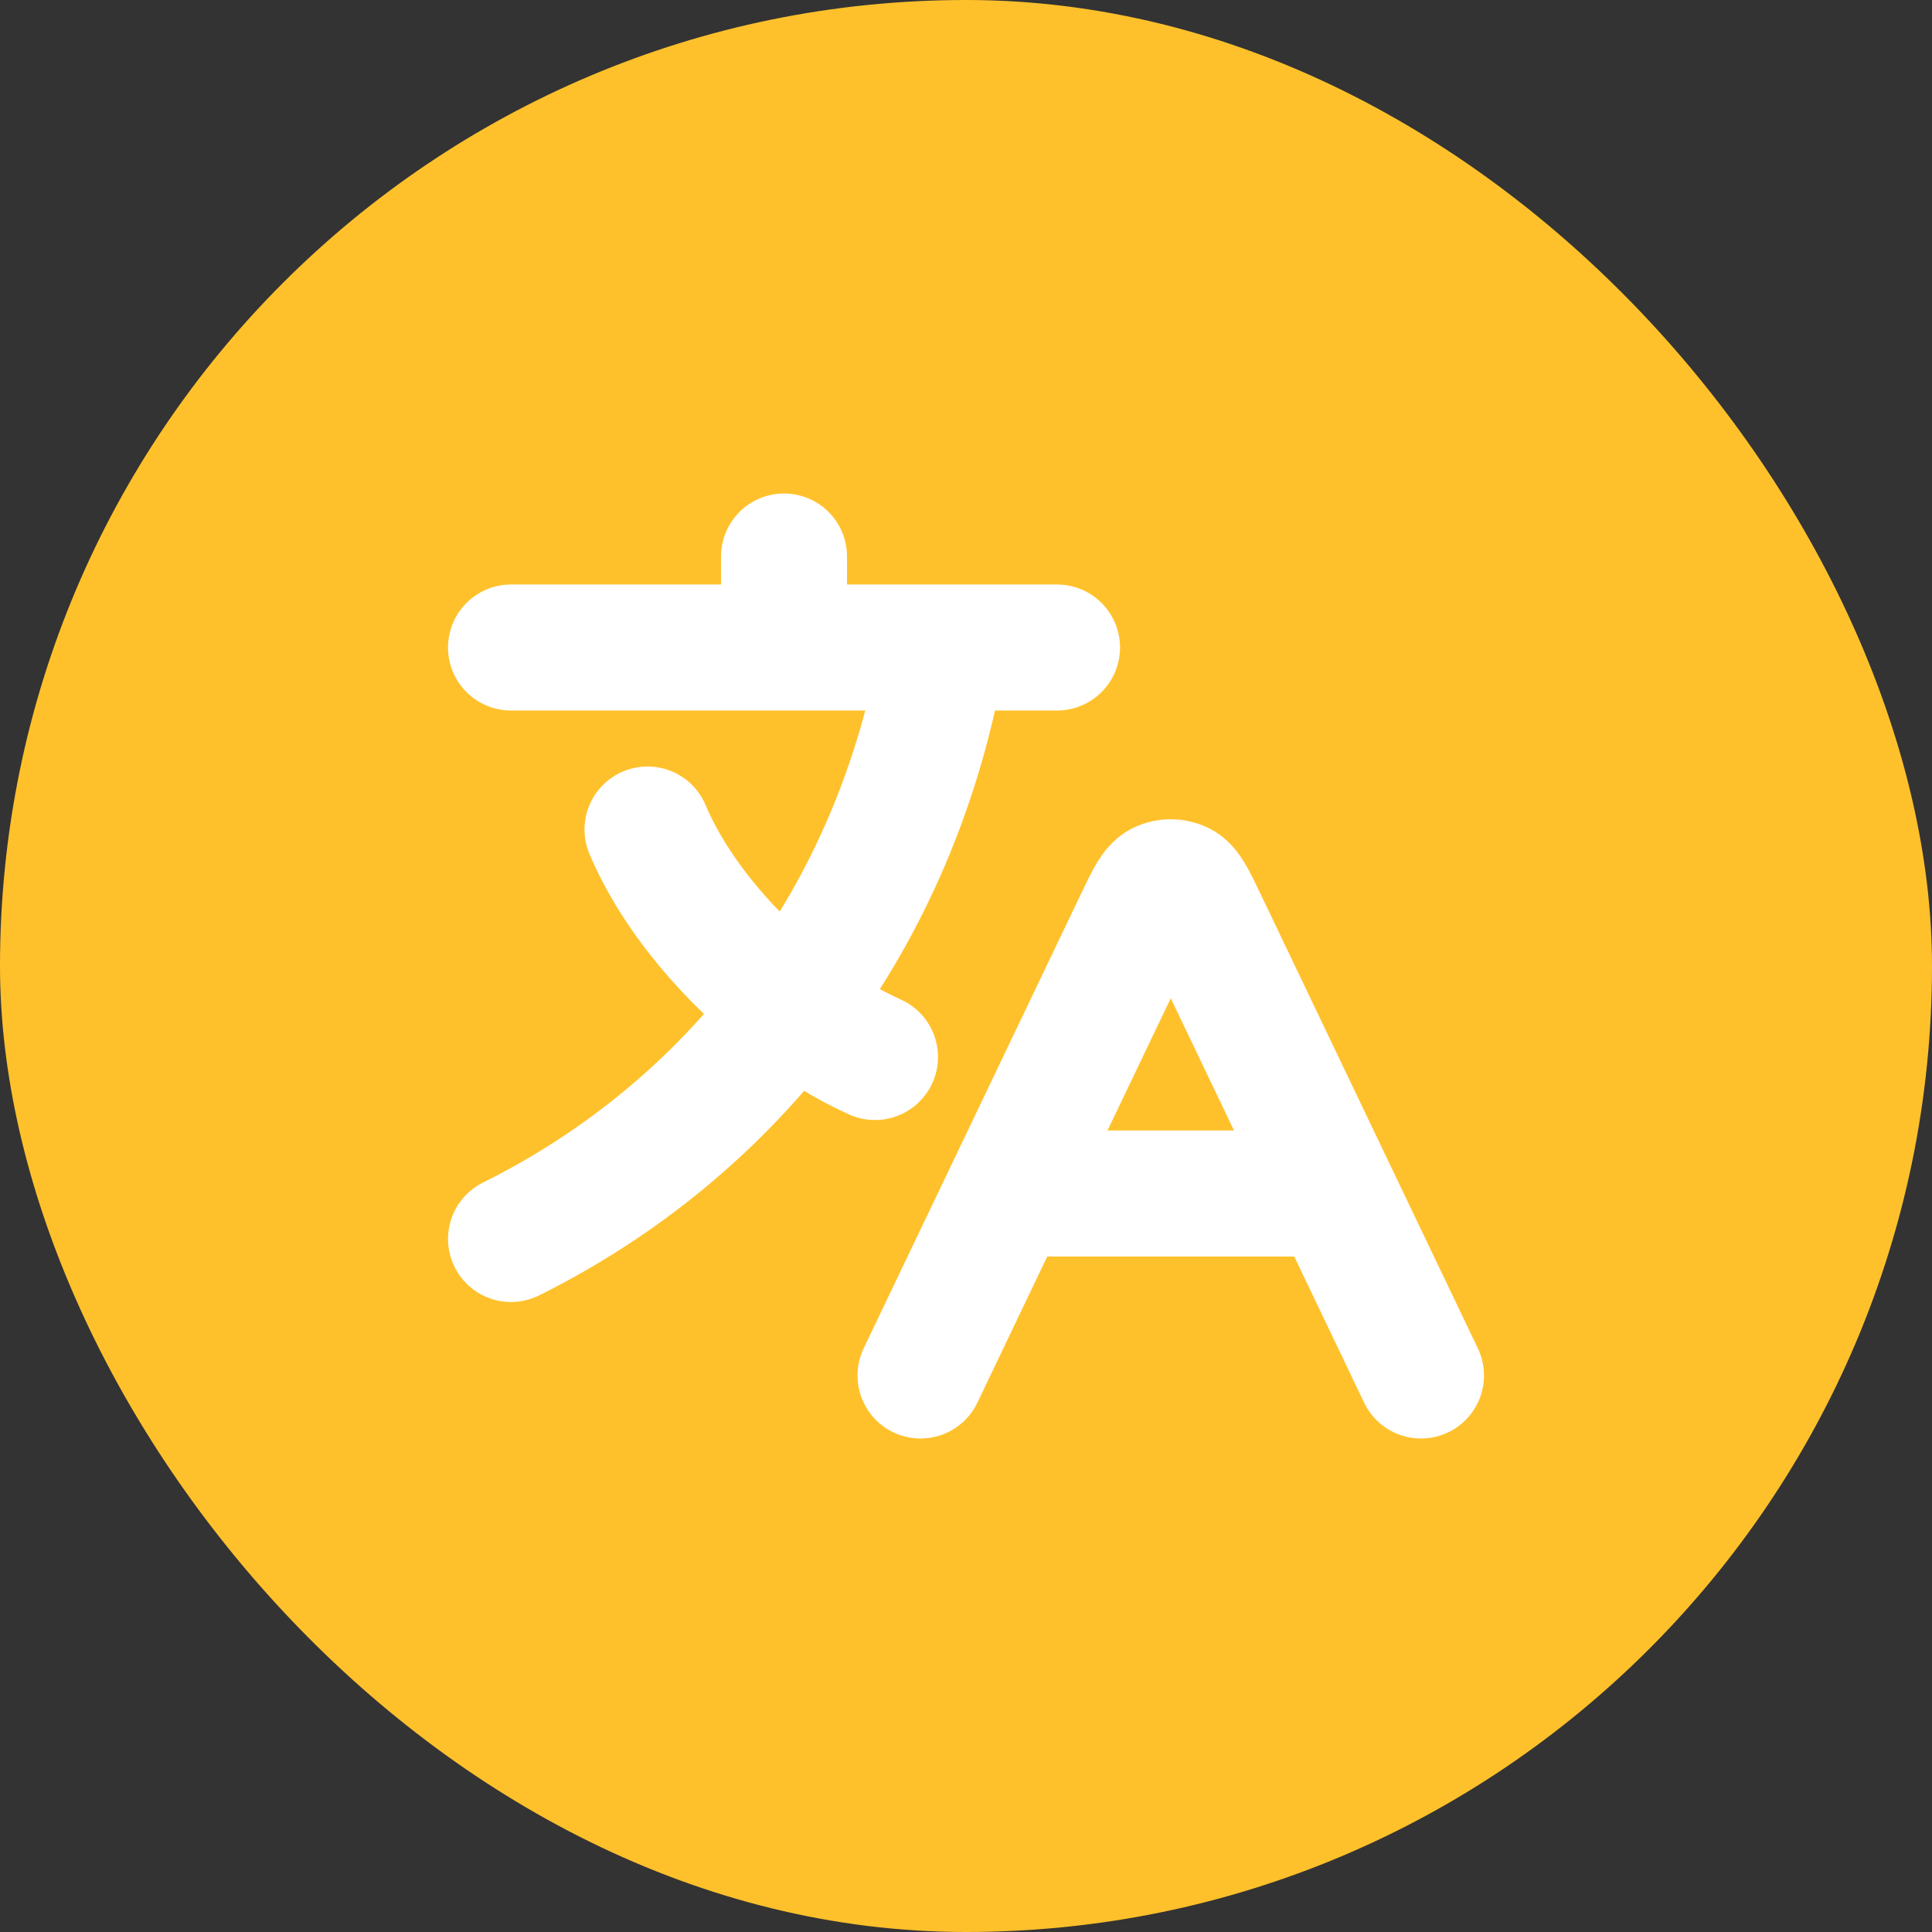 <svg width="46" height="46" viewBox="0 0 46 46" fill="none" xmlns="http://www.w3.org/2000/svg">
<rect x="0" y="0" width="46" height="46" fill="#333333" stroke="none"/>
<rect width="46" height="46" rx="23" fill="#FFC12B"/>
<path d="M23.989 28.417H31.761M23.989 28.417L21.917 32.75M23.989 28.417L27.093 21.926C27.343 21.404 27.468 21.142 27.639 21.059C27.788 20.988 27.962 20.988 28.11 21.059C28.282 21.142 28.407 21.404 28.657 21.926L31.761 28.417M31.761 28.417L33.833 32.75M12.167 15.417H18.667M18.667 15.417H22.458M18.667 15.417V13.25M22.458 15.417H25.167M22.458 15.417C21.921 18.62 20.674 21.523 18.846 23.958M20.833 25.167C20.17 24.869 19.493 24.454 18.846 23.958M18.846 23.958C17.381 22.835 16.07 21.296 15.417 19.75M18.846 23.958C17.108 26.275 14.844 28.169 12.167 29.5" stroke="white" stroke-width="3" stroke-linecap="round" stroke-linejoin="round"/>
</svg>
